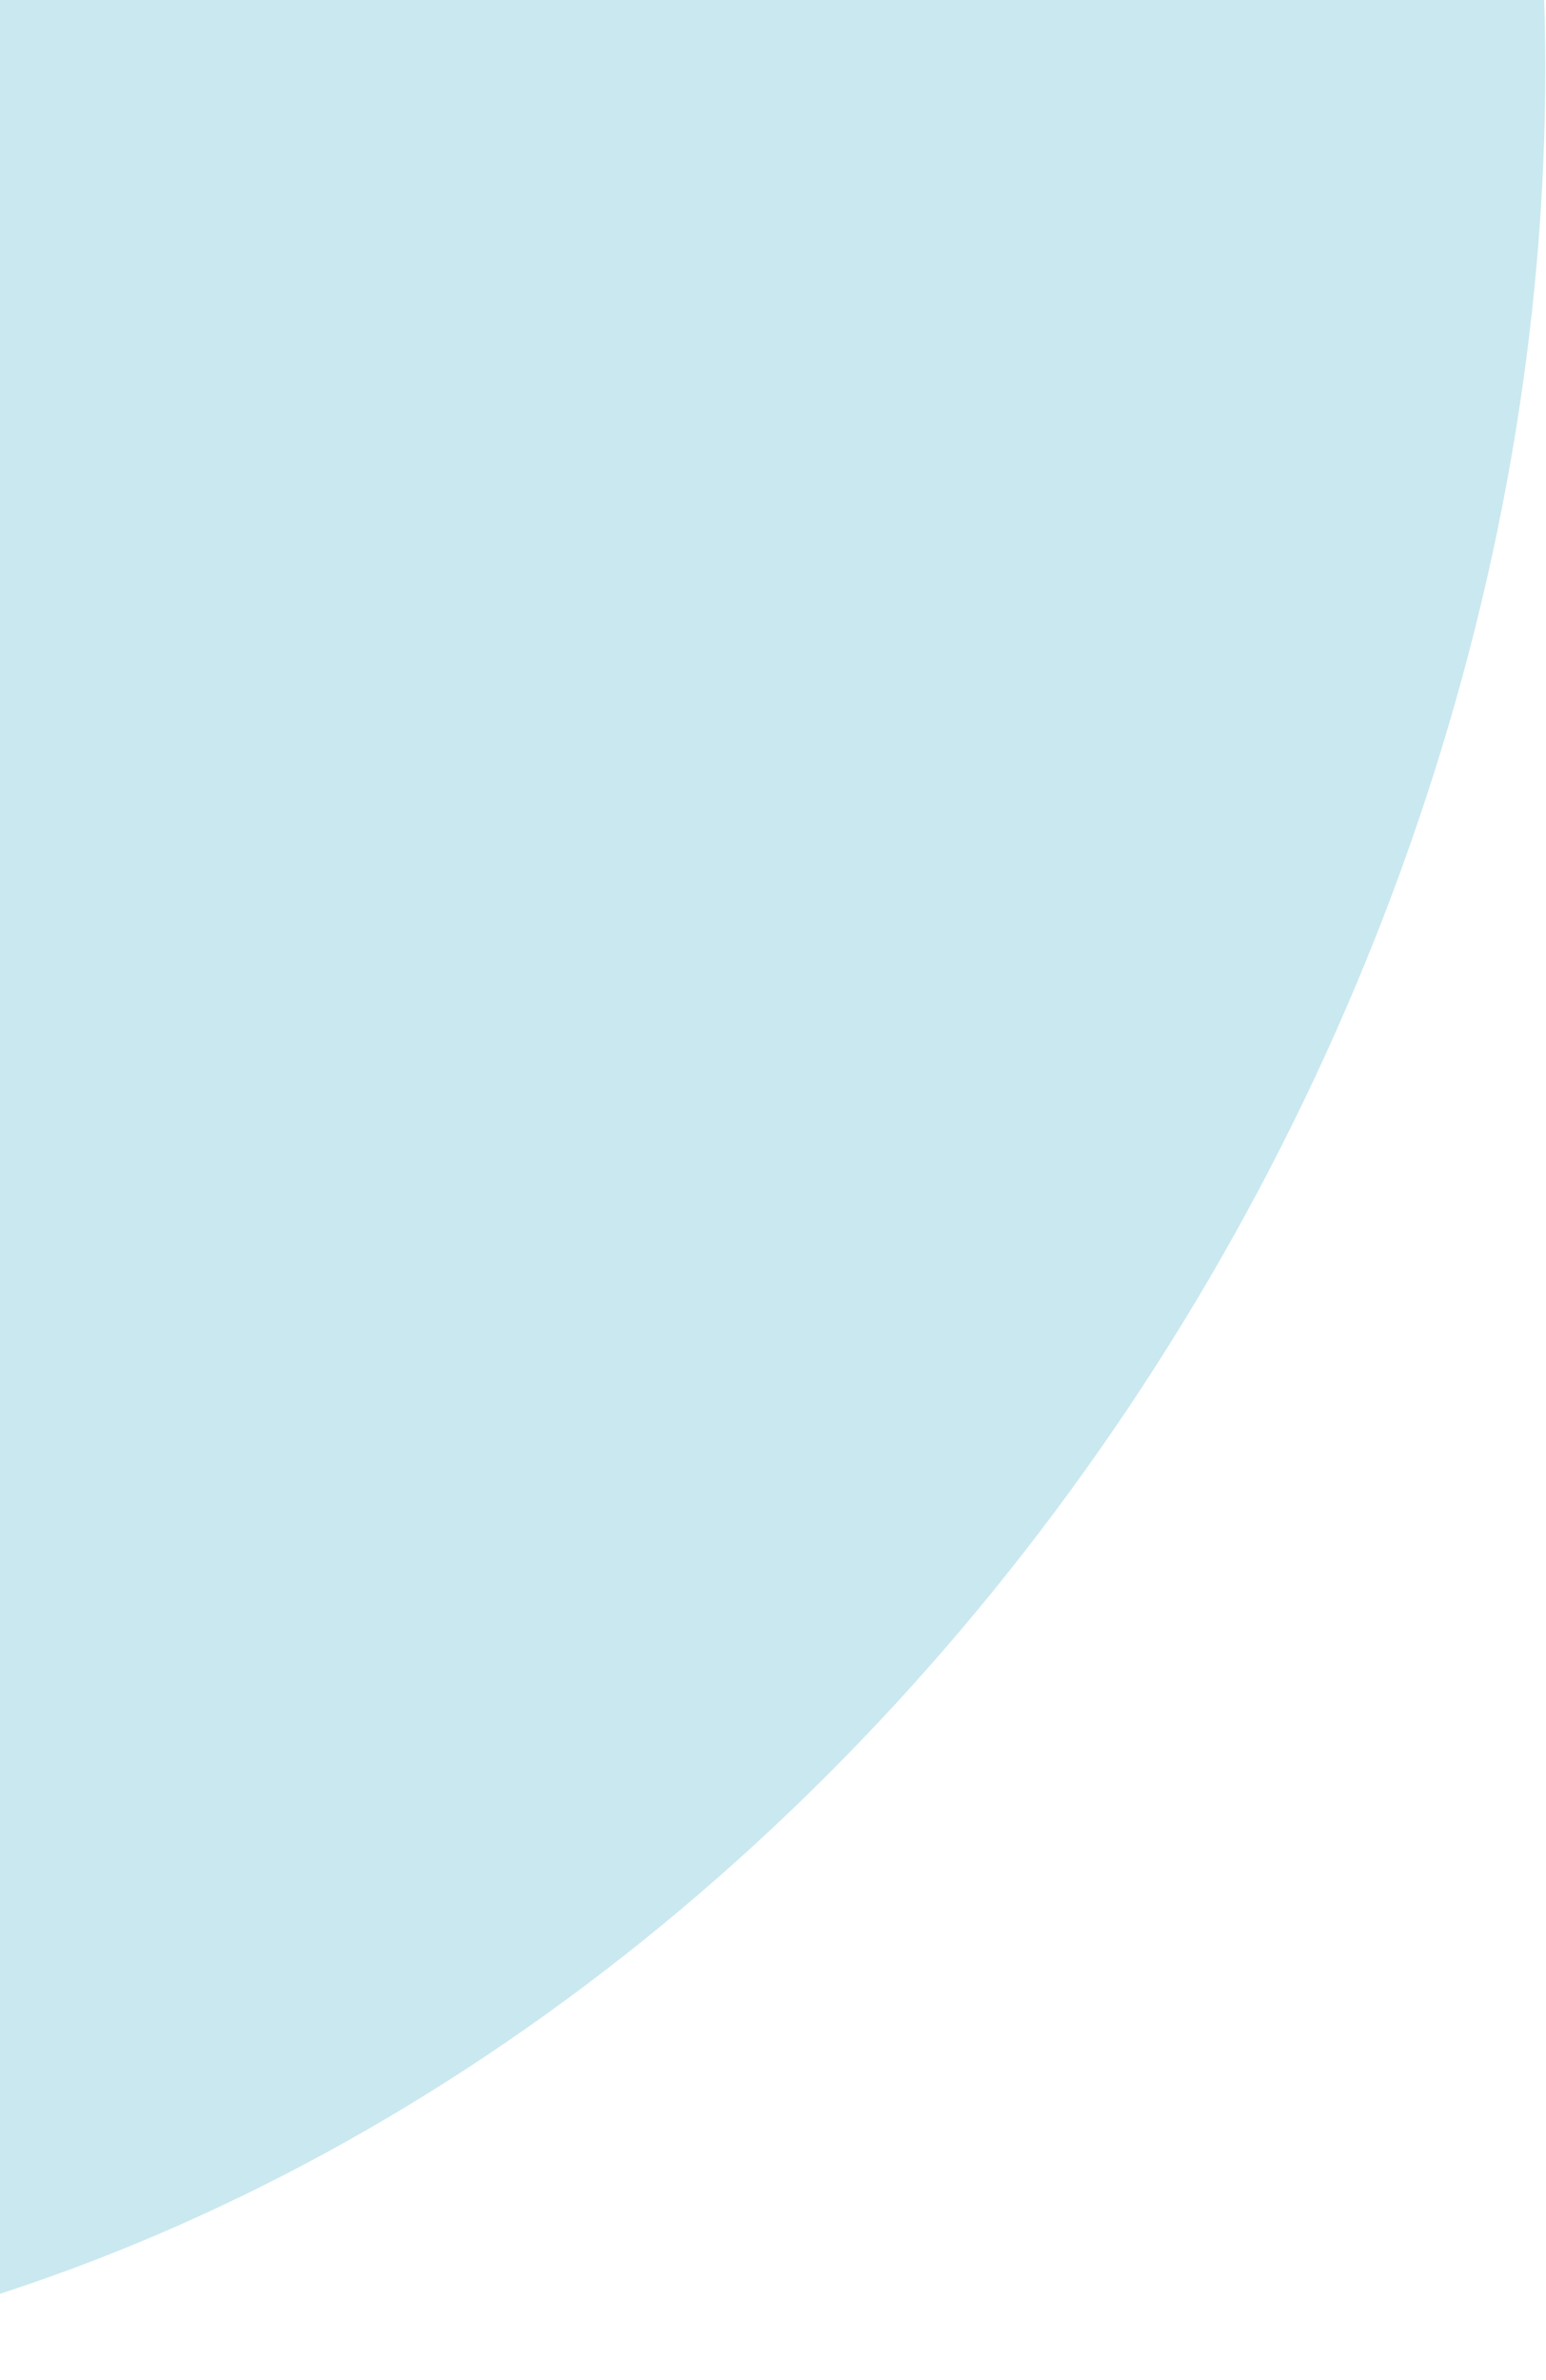 <svg width="503" height="774" viewBox="0 0 503 774" fill="none" xmlns="http://www.w3.org/2000/svg">
<path d="M233.483 -469.375C297.696 -436.021 353.28 -387.593 397.062 -326.854C440.844 -266.116 471.966 -194.257 488.651 -115.38C505.337 -36.503 507.259 47.847 494.307 132.854C481.356 217.86 453.785 301.859 413.169 380.055C372.553 458.25 319.687 529.11 257.589 588.589C195.492 648.069 125.379 695.002 51.254 726.71C-22.872 758.418 -99.558 774.28 -174.426 773.389C-249.294 772.499 -320.878 754.874 -385.09 721.52L-75.803 126.073L233.483 -469.375Z" fill="#4FB3C8" fill-opacity="0.3"/>
</svg>
